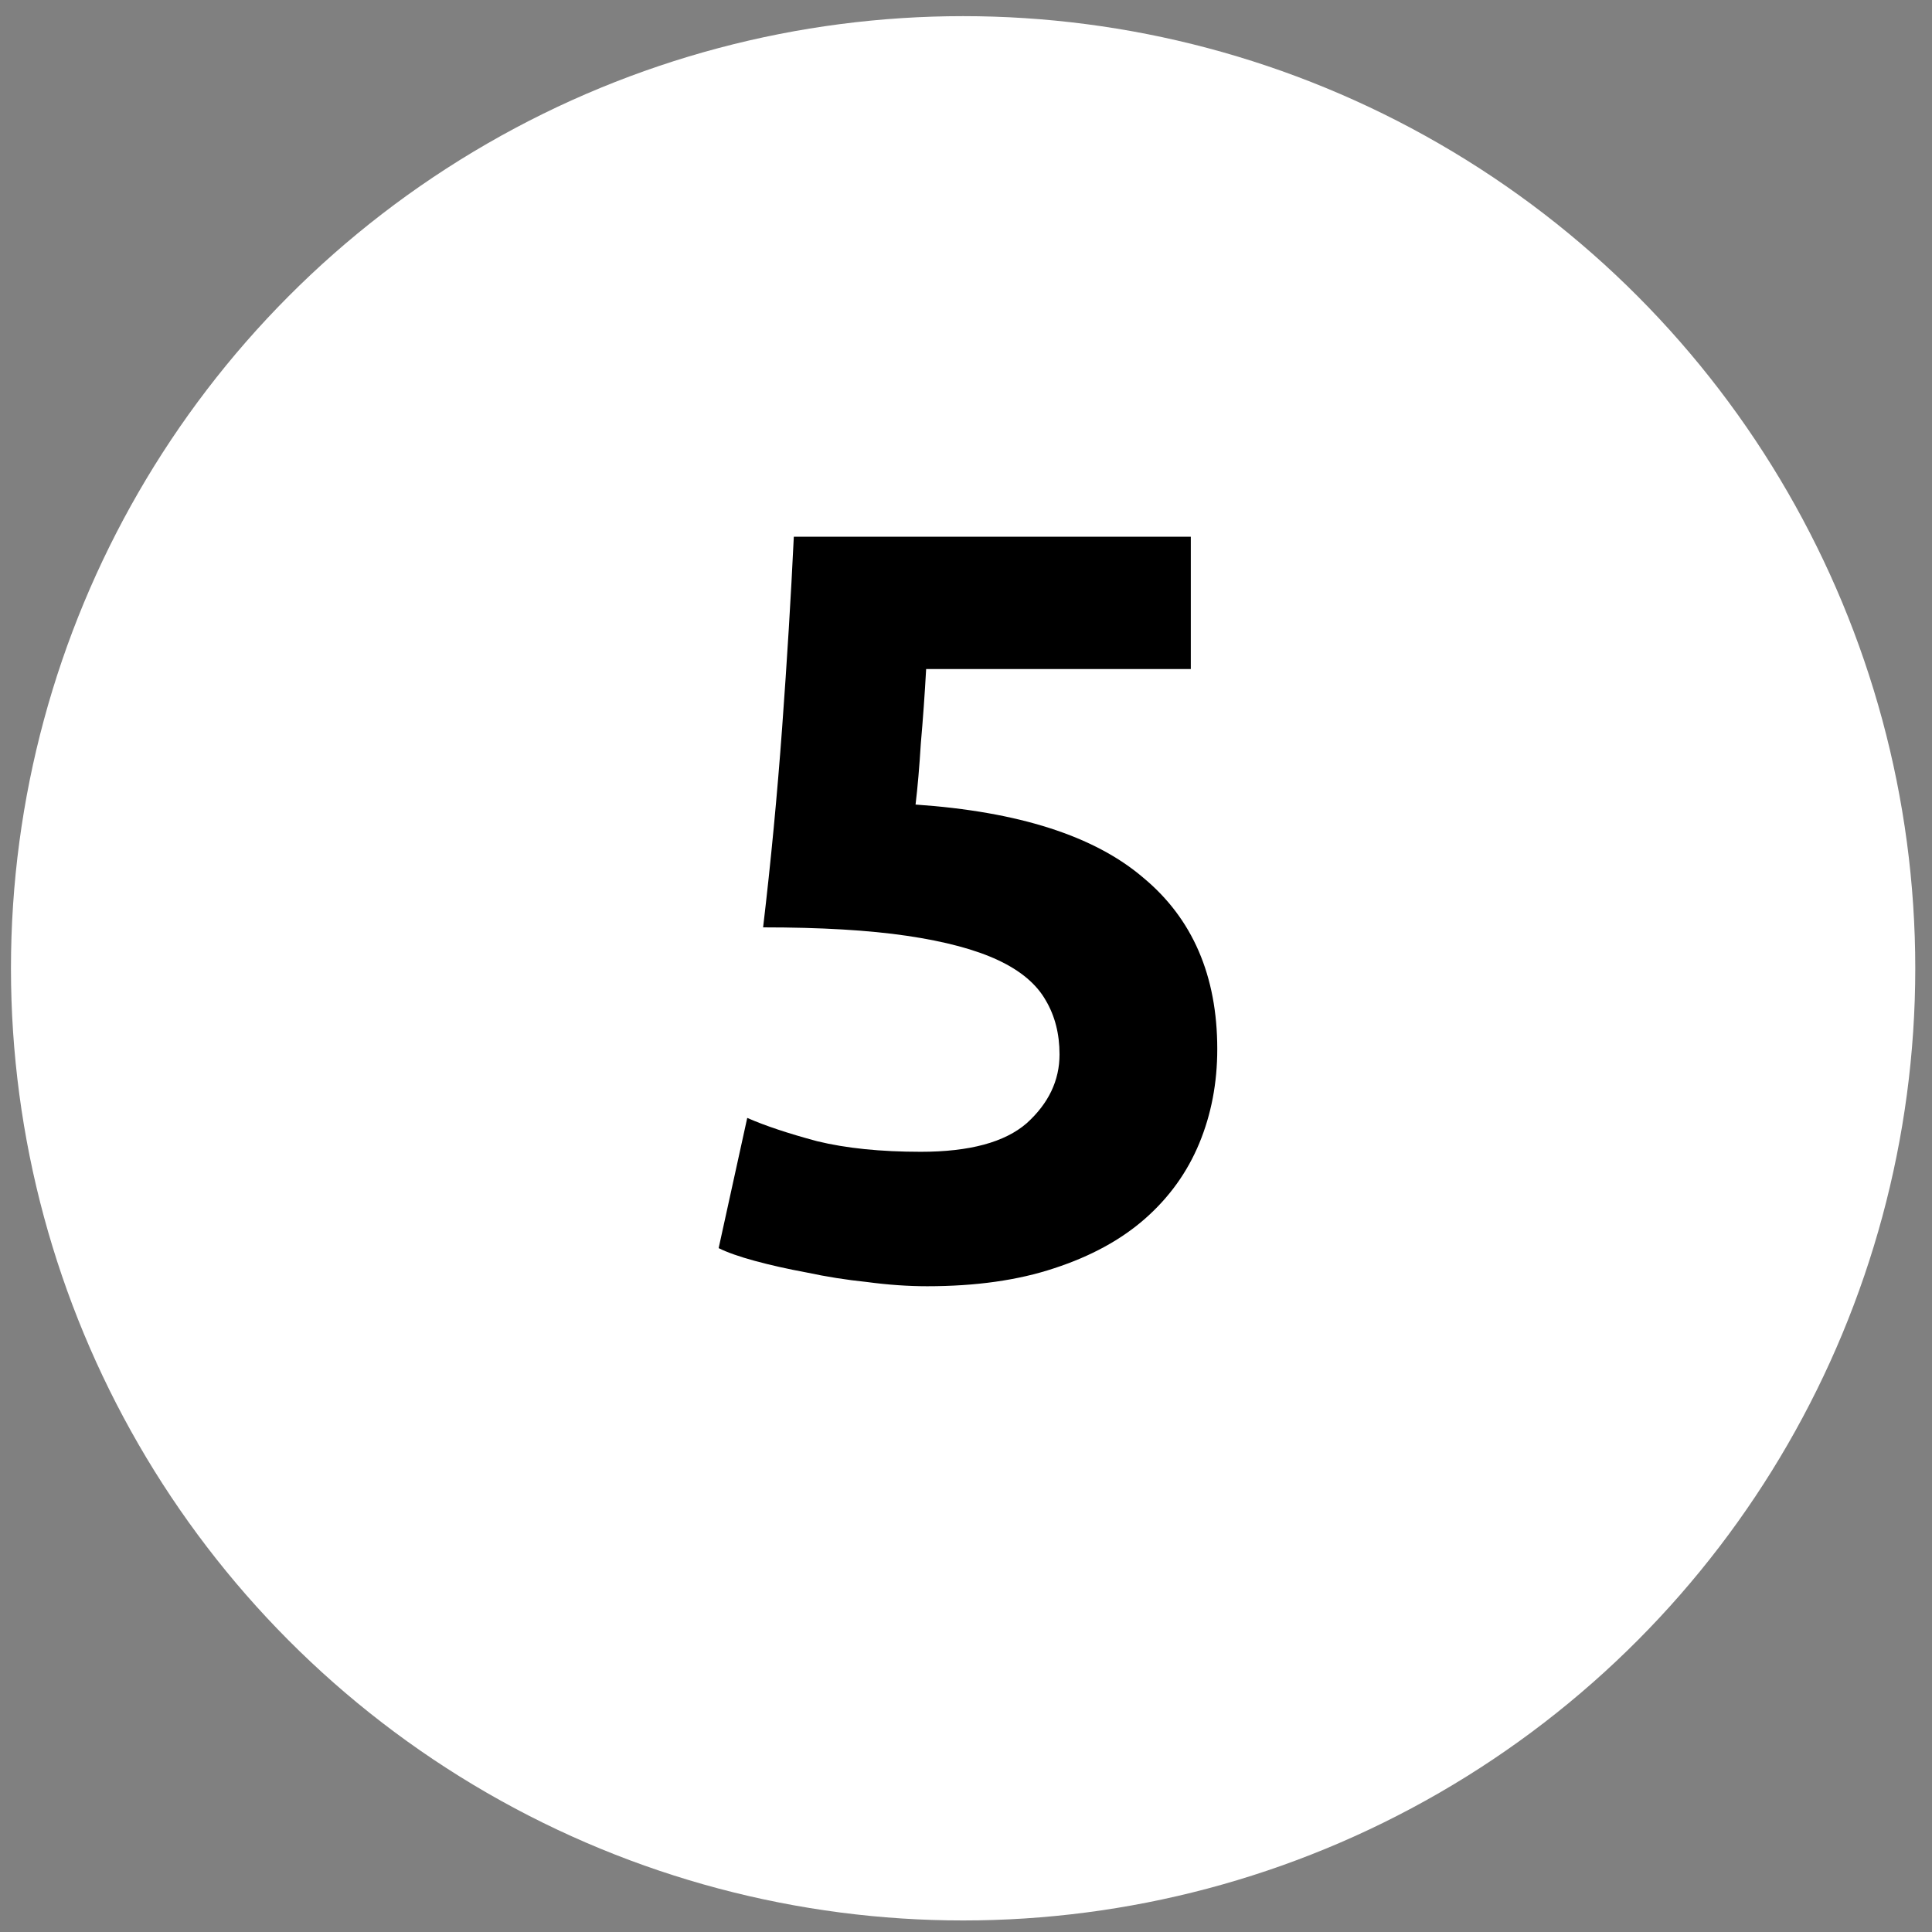 <svg width="73" height="73" viewBox="0 0 73 73" fill="none" xmlns="http://www.w3.org/2000/svg">
<rect x="0" y="0" width="73" height="73" fill="#808080" stroke="none"/>
<circle cx="36.391" cy="36.587" r="35.977" fill="white"/>
<path d="M40.034 39.84C40.034 39.067 39.861 38.387 39.514 37.8C39.167 37.187 38.567 36.68 37.714 36.28C36.861 35.88 35.714 35.573 34.274 35.36C32.834 35.147 31.02 35.04 28.834 35.04C29.127 32.56 29.367 30.04 29.554 27.48C29.741 24.92 29.887 22.52 29.994 20.28H44.994V25.28H34.994C34.941 26.24 34.874 27.173 34.794 28.08C34.74 28.96 34.674 29.733 34.594 30.4C38.487 30.667 41.354 31.587 43.194 33.16C45.06 34.707 45.994 36.867 45.994 39.64C45.994 40.92 45.767 42.107 45.314 43.2C44.861 44.293 44.181 45.24 43.274 46.04C42.367 46.84 41.221 47.467 39.834 47.92C38.474 48.373 36.874 48.6 35.034 48.6C34.314 48.6 33.554 48.547 32.754 48.44C31.98 48.36 31.221 48.24 30.474 48.08C29.754 47.947 29.101 47.8 28.514 47.64C27.927 47.48 27.474 47.32 27.154 47.16L28.234 42.24C28.901 42.533 29.78 42.827 30.874 43.12C31.967 43.387 33.274 43.52 34.794 43.52C36.634 43.52 37.967 43.16 38.794 42.44C39.62 41.693 40.034 40.827 40.034 39.84Z" fill="black"/>
</svg>
